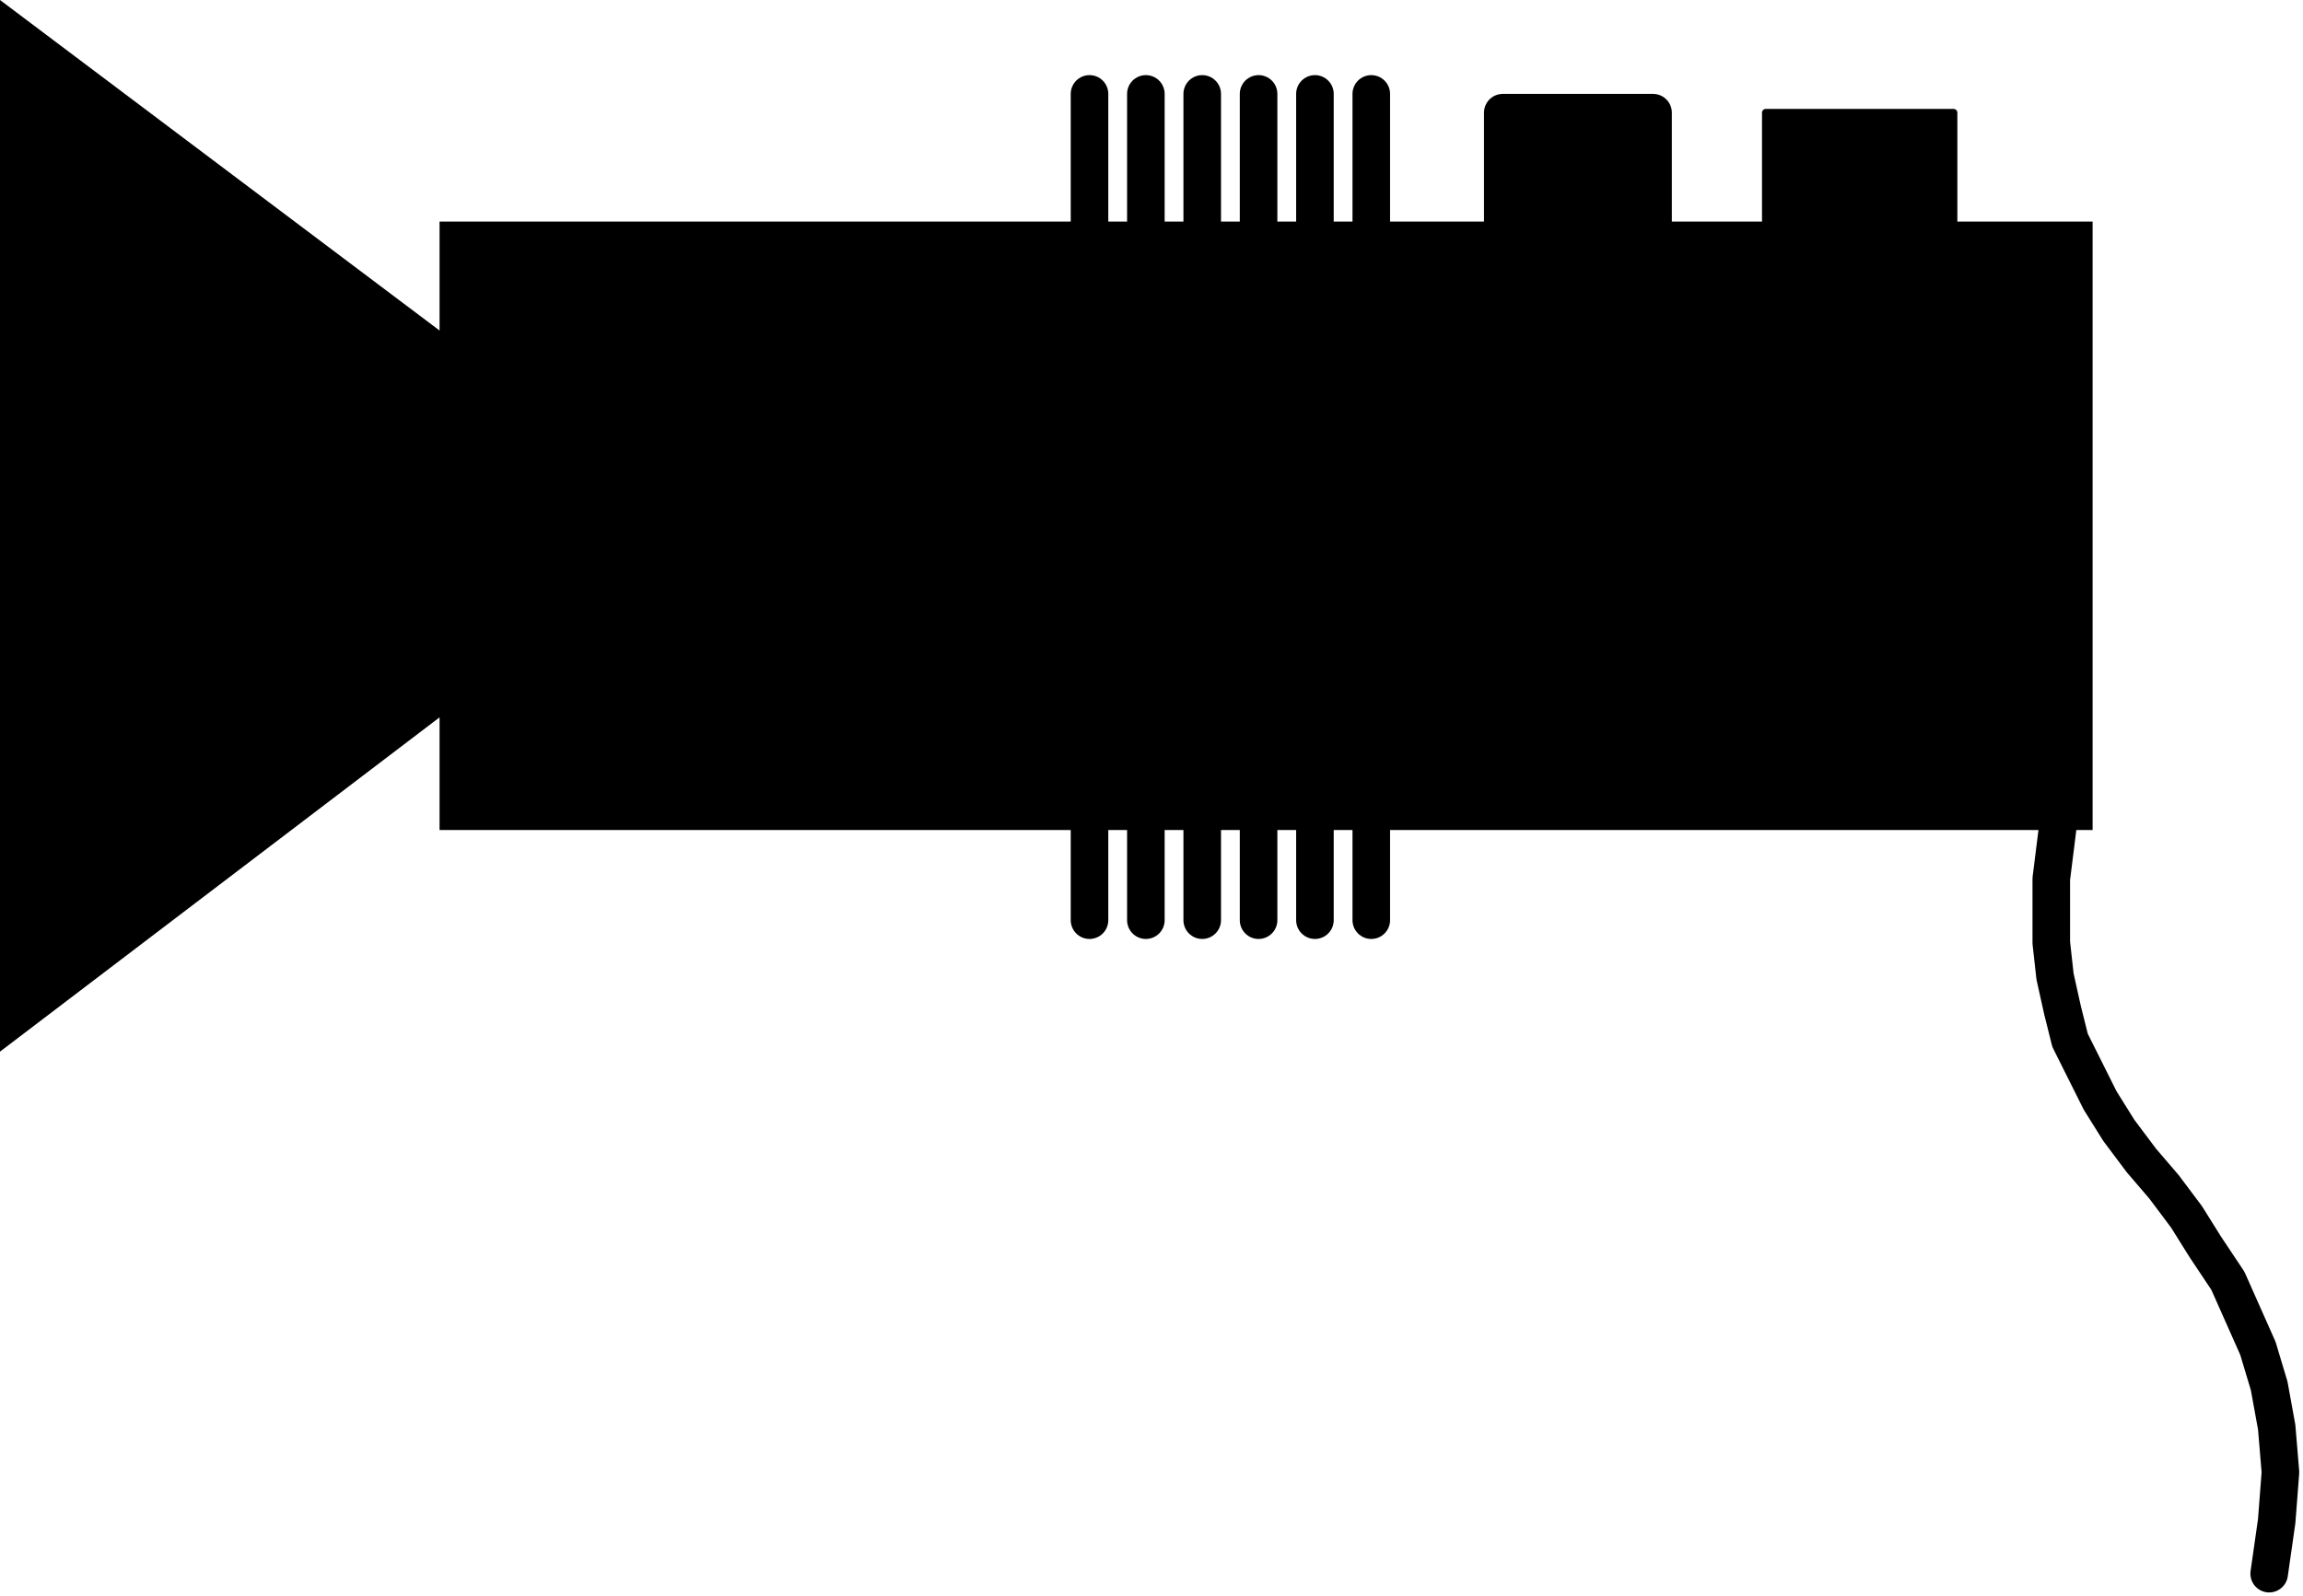 <svg xmlns="http://www.w3.org/2000/svg" width="40.867" height="28.333" fill-rule="evenodd" stroke-linecap="round" preserveAspectRatio="none" viewBox="0 0 613 425"><style>.brush1{fill:#000}.pen1{stroke:none}.pen3{stroke:#000;stroke-width:10;stroke-linejoin:round}</style><path d="M557 59H117v29L0 0v280l117-89v30h440V59z" class="pen1 brush1"/><path d="M470 30h50v45h-50V30z" class="pen1 brush1"/><path fill="none" d="M470 30h50v45h-50V30" style="stroke:#000;stroke-width:2;stroke-linejoin:round"/><path fill="none" d="m519 164 8 3 8 4 5 4 4 5 3 5 1 6 1 6v7l-1 7v7l-1 8-1 8v17l1 9 2 9m0 0 2 8 4 8 4 8 5 8 6 8 6 7 6 8 5 8 6 9 4 9 4 9 3 10 2 11 1 12-1 13-2 14" class="pen3"/><path d="M400 30h40v70h-40V30z" class="pen1 brush1"/><path fill="none" d="M400 30h40v70h-40V30m-35-5v220M290 25v220m15-220v220m15-220v220m15-220v220m15-220v220" class="pen3"/></svg>
